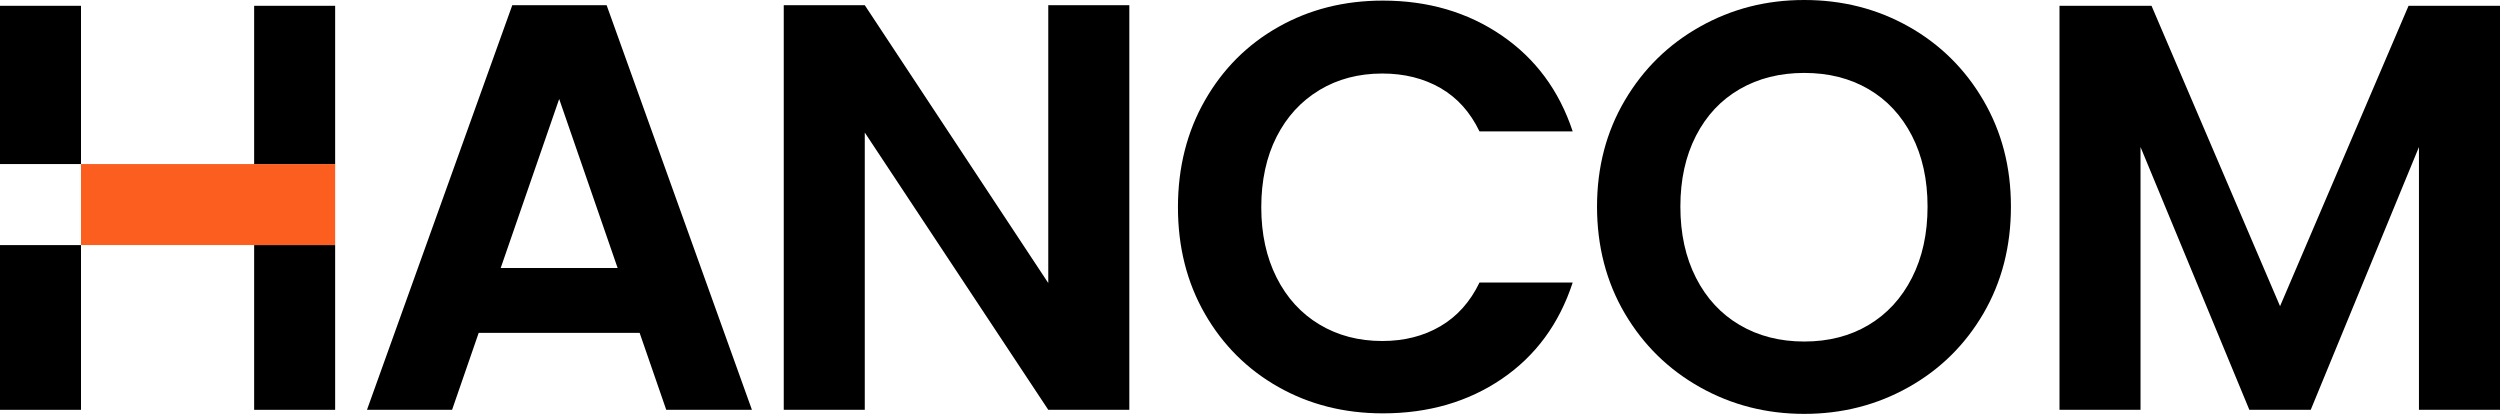 <?xml version="1.0" encoding="UTF-8"?><svg width="1000" height="166" viewBox="0 0 1000 166" fill="none" xmlns="http://www.w3.org/2000/svg"><path d="M204.91 2.08L146.79 163.93H180.83L191.48 133.14H255.85L266.5 163.93H300.77L242.65 2.08H204.91ZM200.28 107.2L223.67 39.59L247.05 107.2H200.28Z" fill="#000000"></path><path d="M419.31 113.22L345.91 2.08H313.5V163.93H345.91V53.02L419.31 163.93H451.73V2.08H419.31V113.22Z" fill="#000000"></path><path d="M527.78 36.01C535.11 31.61 543.49 29.41 552.9 29.41C561.7 29.41 569.45 31.34 576.17 35.2C582.88 39.06 588.09 44.85 591.8 52.57H629.08C623.67 36.21 614.18 23.4 600.6 14.13C587.02 4.87 571.19 0.24 553.14 0.24C537.7 0.24 523.77 3.75 511.35 10.78C498.92 17.8 489.12 27.61 481.95 40.19C474.77 52.77 471.18 67.01 471.18 82.91C471.18 98.81 474.77 113.01 481.95 125.51C489.13 138.01 498.93 147.78 511.35 154.8C523.77 161.82 537.71 165.34 553.14 165.34C571.35 165.34 587.21 160.75 600.72 151.56C614.22 142.38 623.68 129.53 629.08 113.01H591.8C588.09 120.73 582.88 126.55 576.17 130.49C569.46 134.43 561.7 136.4 552.9 136.4C543.48 136.4 535.11 134.2 527.78 129.8C520.45 125.4 514.73 119.15 510.65 111.05C506.56 102.95 504.51 93.57 504.51 82.92C504.51 72.27 506.55 62.7 510.65 54.67C514.74 46.65 520.45 40.43 527.78 36.03" fill="#000000"></path><path d="M763.49 10.65C750.91 3.55 736.98 0 721.7 0C706.42 0 692.68 3.55 680.02 10.65C667.36 17.75 657.33 27.59 649.92 40.17C642.51 52.75 638.81 66.91 638.81 82.66C638.81 98.41 642.52 112.8 649.92 125.38C657.33 137.96 667.36 147.8 680.02 154.9C692.68 162 706.57 165.55 721.7 165.55C736.83 165.55 750.72 162 763.38 154.9C776.04 147.8 786.03 137.96 793.37 125.38C800.7 112.8 804.37 98.56 804.37 82.66C804.37 66.76 800.7 52.75 793.37 40.17C786.04 27.59 776.08 17.75 763.5 10.65M764.77 111.14C760.6 119.32 754.81 125.61 747.4 130.01C739.99 134.41 731.42 136.61 721.7 136.61C711.98 136.61 703.37 134.41 695.88 130.01C688.39 125.61 682.57 119.32 678.4 111.14C674.23 102.96 672.15 93.47 672.15 82.66C672.15 71.85 674.23 62.4 678.4 54.29C682.57 46.19 688.39 39.98 695.88 35.65C703.37 31.33 711.97 29.17 721.7 29.17C731.43 29.17 739.99 31.33 747.4 35.65C754.81 39.97 760.6 46.18 764.77 54.29C768.94 62.39 771.02 71.85 771.02 82.66C771.02 93.47 768.94 102.96 764.77 111.14Z" fill="#000000"></path><path d="M963.42 2.32L912.02 122.48L860.61 2.32H823.8V163.93H856.21V58.81L899.74 163.93H924.29L967.58 58.81V163.93H1000V2.32H963.42Z" fill="#000000"></path><path d="M32.4 2.32H0V65.62H32.4V2.32Z" fill="#000000"></path><path d="M32.4 98.04H0V163.93H32.4V98.04Z" fill="#000000"></path><path d="M134.06 2.32H101.66V65.62H134.06V2.32Z" fill="#000000"></path><path d="M134.06 65.62H32.4V98.02H134.06V65.62Z" fill="#FC5E20"></path><path d="M134.06 98.04H101.66V163.93H134.06V98.04Z" fill="#000000"></path></svg>